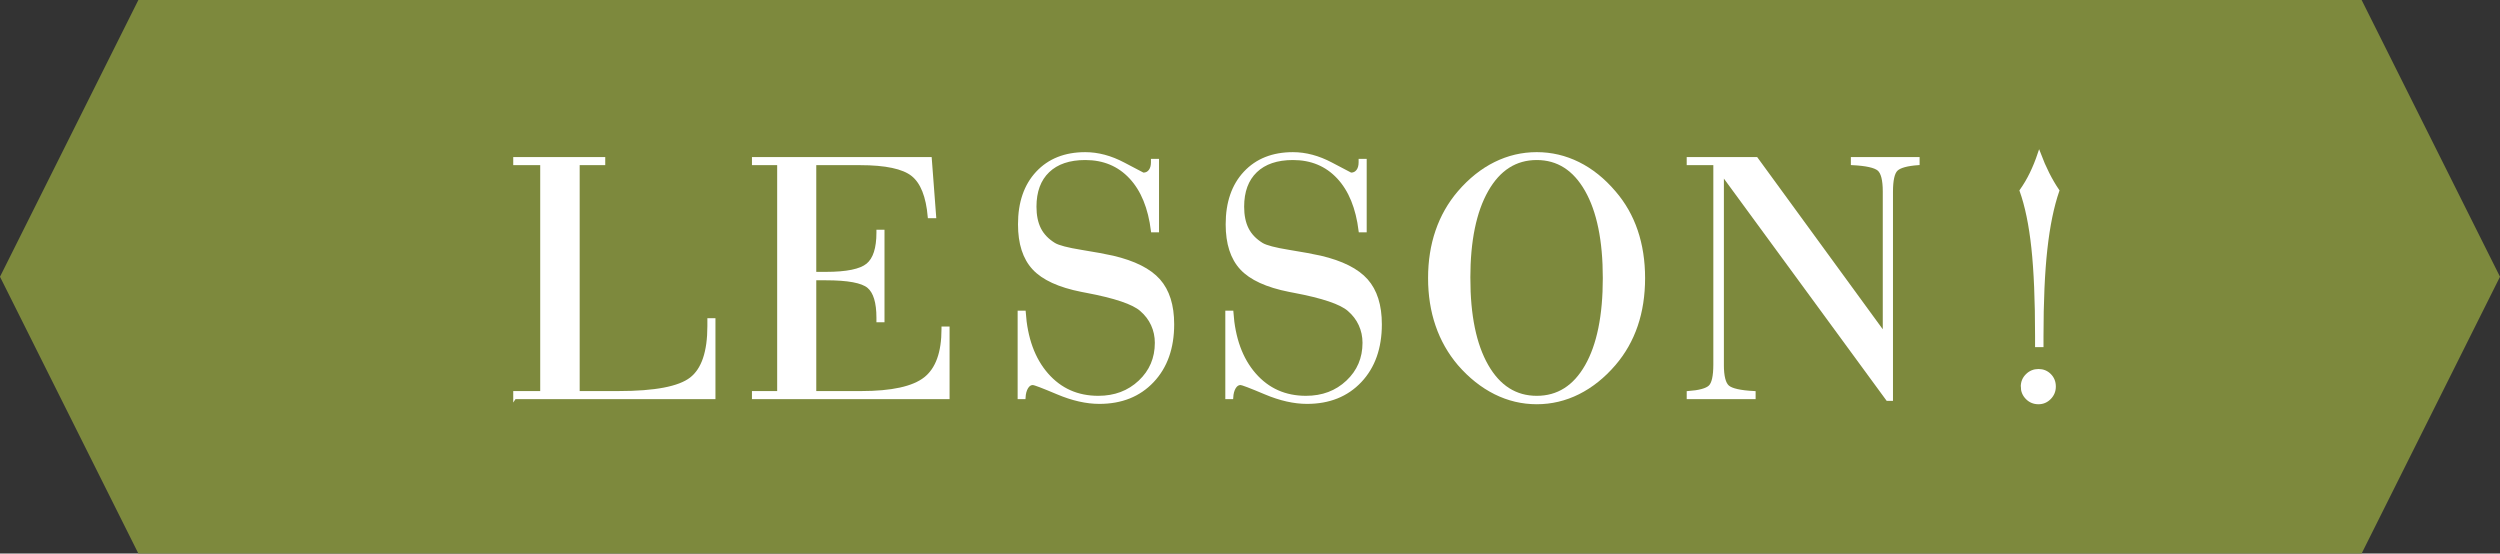 <?xml version="1.0" encoding="UTF-8"?><svg id="_レイヤー_2" xmlns="http://www.w3.org/2000/svg" viewBox="0 0 277.041 61.338"><rect x="0" y="0" width="277.041" height="61.338" fill="#333333" stroke="none"/><defs><style>.cls-1{fill:#7d893d;stroke-width:0px;}.cls-2{fill:#fff;stroke:#fff;stroke-miterlimit:10;stroke-width:.328px;}</style></defs><g id="layout"><polygon class="cls-1" points="261.707 61.338 146.188 61.338 15.334 61.338 0 30.669 15.334 0 146.188 0 261.707 0 277.041 30.669 261.707 61.338"/><path class="cls-2" d="m57.039,44.066v-.567h2.99v-25.362h-2.99v-.567h9.868v.567h-2.833v25.362h4.474c4.038,0,6.715-.511,8.031-1.534,1.316-1.022,1.974-2.967,1.974-5.833v-.703h.567v8.636h-22.08Z"/><path class="cls-2" d="m86.287,43.5v-25.362h-2.794v-.567h19.598l.488,6.448h-.605c-.196-2.267-.811-3.813-1.847-4.641-1.036-.827-2.98-1.241-5.833-1.241h-5.002v12.154h1.231c2.306,0,3.842-.316,4.611-.948.768-.632,1.153-1.82,1.153-3.566v-.156h.566v9.926h-.566v-.332c0-1.707-.349-2.853-1.045-3.439-.697-.586-2.27-.879-4.719-.879h-1.231v12.603h5.119c3.426,0,5.796-.521,7.112-1.563,1.315-1.042,1.974-2.865,1.974-5.471v-.117h.566v7.718h-21.571v-.567h2.794Z"/><path class="cls-2" d="m112.936,34.589h.566c.195,2.905,1.032,5.204,2.511,6.898s3.377,2.54,5.696,2.54c1.837,0,3.367-.576,4.592-1.729s1.837-2.589,1.837-4.309c0-.716-.144-1.387-.43-2.012s-.703-1.172-1.25-1.641c-.873-.769-2.898-1.452-6.077-2.052-.234-.052-.404-.084-.508-.098-2.501-.495-4.276-1.309-5.325-2.442-1.049-1.133-1.573-2.761-1.573-4.885,0-2.41.657-4.318,1.973-5.725,1.316-1.407,3.087-2.11,5.315-2.11,1.407,0,2.823.378,4.25,1.133,1.426.756,2.159,1.133,2.198,1.133.299,0,.54-.117.723-.352.183-.234.273-.553.273-.958v-.215h.567v7.816h-.567c-.312-2.553-1.12-4.527-2.423-5.921-1.303-1.394-2.977-2.091-5.021-2.091-1.771,0-3.143.466-4.113,1.397-.97.932-1.456,2.244-1.456,3.937,0,.977.169,1.801.508,2.472.338.671.879,1.234,1.622,1.69.456.274,1.449.534,2.98.782,1.53.248,2.699.462,3.507.645,2.384.56,4.086,1.417,5.109,2.569,1.022,1.153,1.534,2.778,1.534,4.875,0,2.618-.742,4.716-2.228,6.292-1.485,1.576-3.452,2.364-5.901,2.364-1.433,0-2.973-.349-4.621-1.045s-2.563-1.045-2.745-1.045c-.273,0-.499.144-.674.43-.176.287-.277.664-.303,1.133h-.547v-9.477Z"/><path class="cls-2" d="m135.95,34.589h.566c.195,2.905,1.032,5.204,2.511,6.898s3.377,2.54,5.696,2.54c1.837,0,3.367-.576,4.592-1.729s1.837-2.589,1.837-4.309c0-.716-.144-1.387-.43-2.012s-.703-1.172-1.25-1.641c-.873-.769-2.898-1.452-6.077-2.052-.234-.052-.404-.084-.508-.098-2.501-.495-4.276-1.309-5.325-2.442-1.049-1.133-1.573-2.761-1.573-4.885,0-2.41.657-4.318,1.973-5.725,1.316-1.407,3.087-2.11,5.315-2.11,1.407,0,2.823.378,4.25,1.133,1.426.756,2.159,1.133,2.198,1.133.299,0,.54-.117.723-.352.183-.234.273-.553.273-.958v-.215h.567v7.816h-.567c-.312-2.553-1.12-4.527-2.423-5.921-1.303-1.394-2.977-2.091-5.021-2.091-1.771,0-3.143.466-4.113,1.397-.97.932-1.456,2.244-1.456,3.937,0,.977.169,1.801.508,2.472.338.671.879,1.234,1.622,1.69.456.274,1.449.534,2.98.782,1.53.248,2.699.462,3.507.645,2.384.56,4.086,1.417,5.109,2.569,1.022,1.153,1.534,2.778,1.534,4.875,0,2.618-.742,4.716-2.228,6.292-1.485,1.576-3.452,2.364-5.901,2.364-1.433,0-2.973-.349-4.621-1.045s-2.563-1.045-2.745-1.045c-.273,0-.499.144-.674.43-.176.287-.277.664-.303,1.133h-.547v-9.477Z"/><path class="cls-2" d="m158.418,30.818c0-1.889.273-3.631.821-5.227.547-1.596,1.361-3.025,2.442-4.289,1.211-1.407,2.546-2.472,4.005-3.195,1.459-.723,2.996-1.084,4.611-1.084s3.152.361,4.612,1.084c1.458.723,2.787,1.788,3.986,3.195,1.081,1.25,1.892,2.674,2.433,4.27s.811,3.344.811,5.246c0,1.915-.271,3.667-.811,5.256-.541,1.589-1.352,3.016-2.433,4.279-1.199,1.394-2.527,2.456-3.986,3.185-1.459.729-2.997,1.094-4.612,1.094s-3.152-.365-4.611-1.094c-1.459-.729-2.794-1.791-4.005-3.185-1.082-1.277-1.896-2.713-2.442-4.309-.547-1.595-.821-3.338-.821-5.227Zm4.357,0c0,4.142.667,7.38,2.003,9.711,1.335,2.332,3.175,3.498,5.52,3.498s4.178-1.159,5.5-3.478c1.322-2.319,1.983-5.562,1.983-9.731s-.665-7.418-1.993-9.75c-1.329-2.332-3.159-3.498-5.491-3.498-2.345,0-4.185,1.172-5.52,3.517-1.335,2.345-2.003,5.588-2.003,9.731Z"/><path class="cls-2" d="m190.87,40.432c0,1.264.205,2.071.615,2.423.411.352,1.377.567,2.902.645v.567h-7.308v-.567c1.238-.091,2.039-.309,2.403-.655.365-.345.547-1.163.547-2.452v-22.256h-2.951v-.567h7.562l14.166,19.422v-15.769c0-1.276-.205-2.091-.615-2.442-.411-.352-1.384-.567-2.921-.645v-.567h7.289v.567c-1.238.091-2.039.312-2.403.664-.365.352-.547,1.172-.547,2.462v22.998h-.449l-18.289-24.971v21.142Z"/><path class="cls-2" d="m226.289,38.302h-.606v-1.075c0-3.96-.137-7.213-.41-9.76-.273-2.547-.71-4.66-1.309-6.341.417-.586.792-1.221,1.124-1.905.332-.684.628-1.417.889-2.198.299.795.622,1.534.967,2.218.345.684.713,1.312,1.104,1.885-.599,1.733-1.042,3.888-1.329,6.468-.287,2.579-.43,5.816-.43,9.711v.997Zm-2.188,4.533c0-.495.176-.915.528-1.26.352-.345.774-.518,1.27-.518s.912.169,1.25.508c.338.339.508.762.508,1.27,0,.495-.173.918-.518,1.27-.345.352-.759.528-1.241.528-.508,0-.935-.176-1.28-.528-.346-.352-.518-.775-.518-1.27Z"/></g></svg>